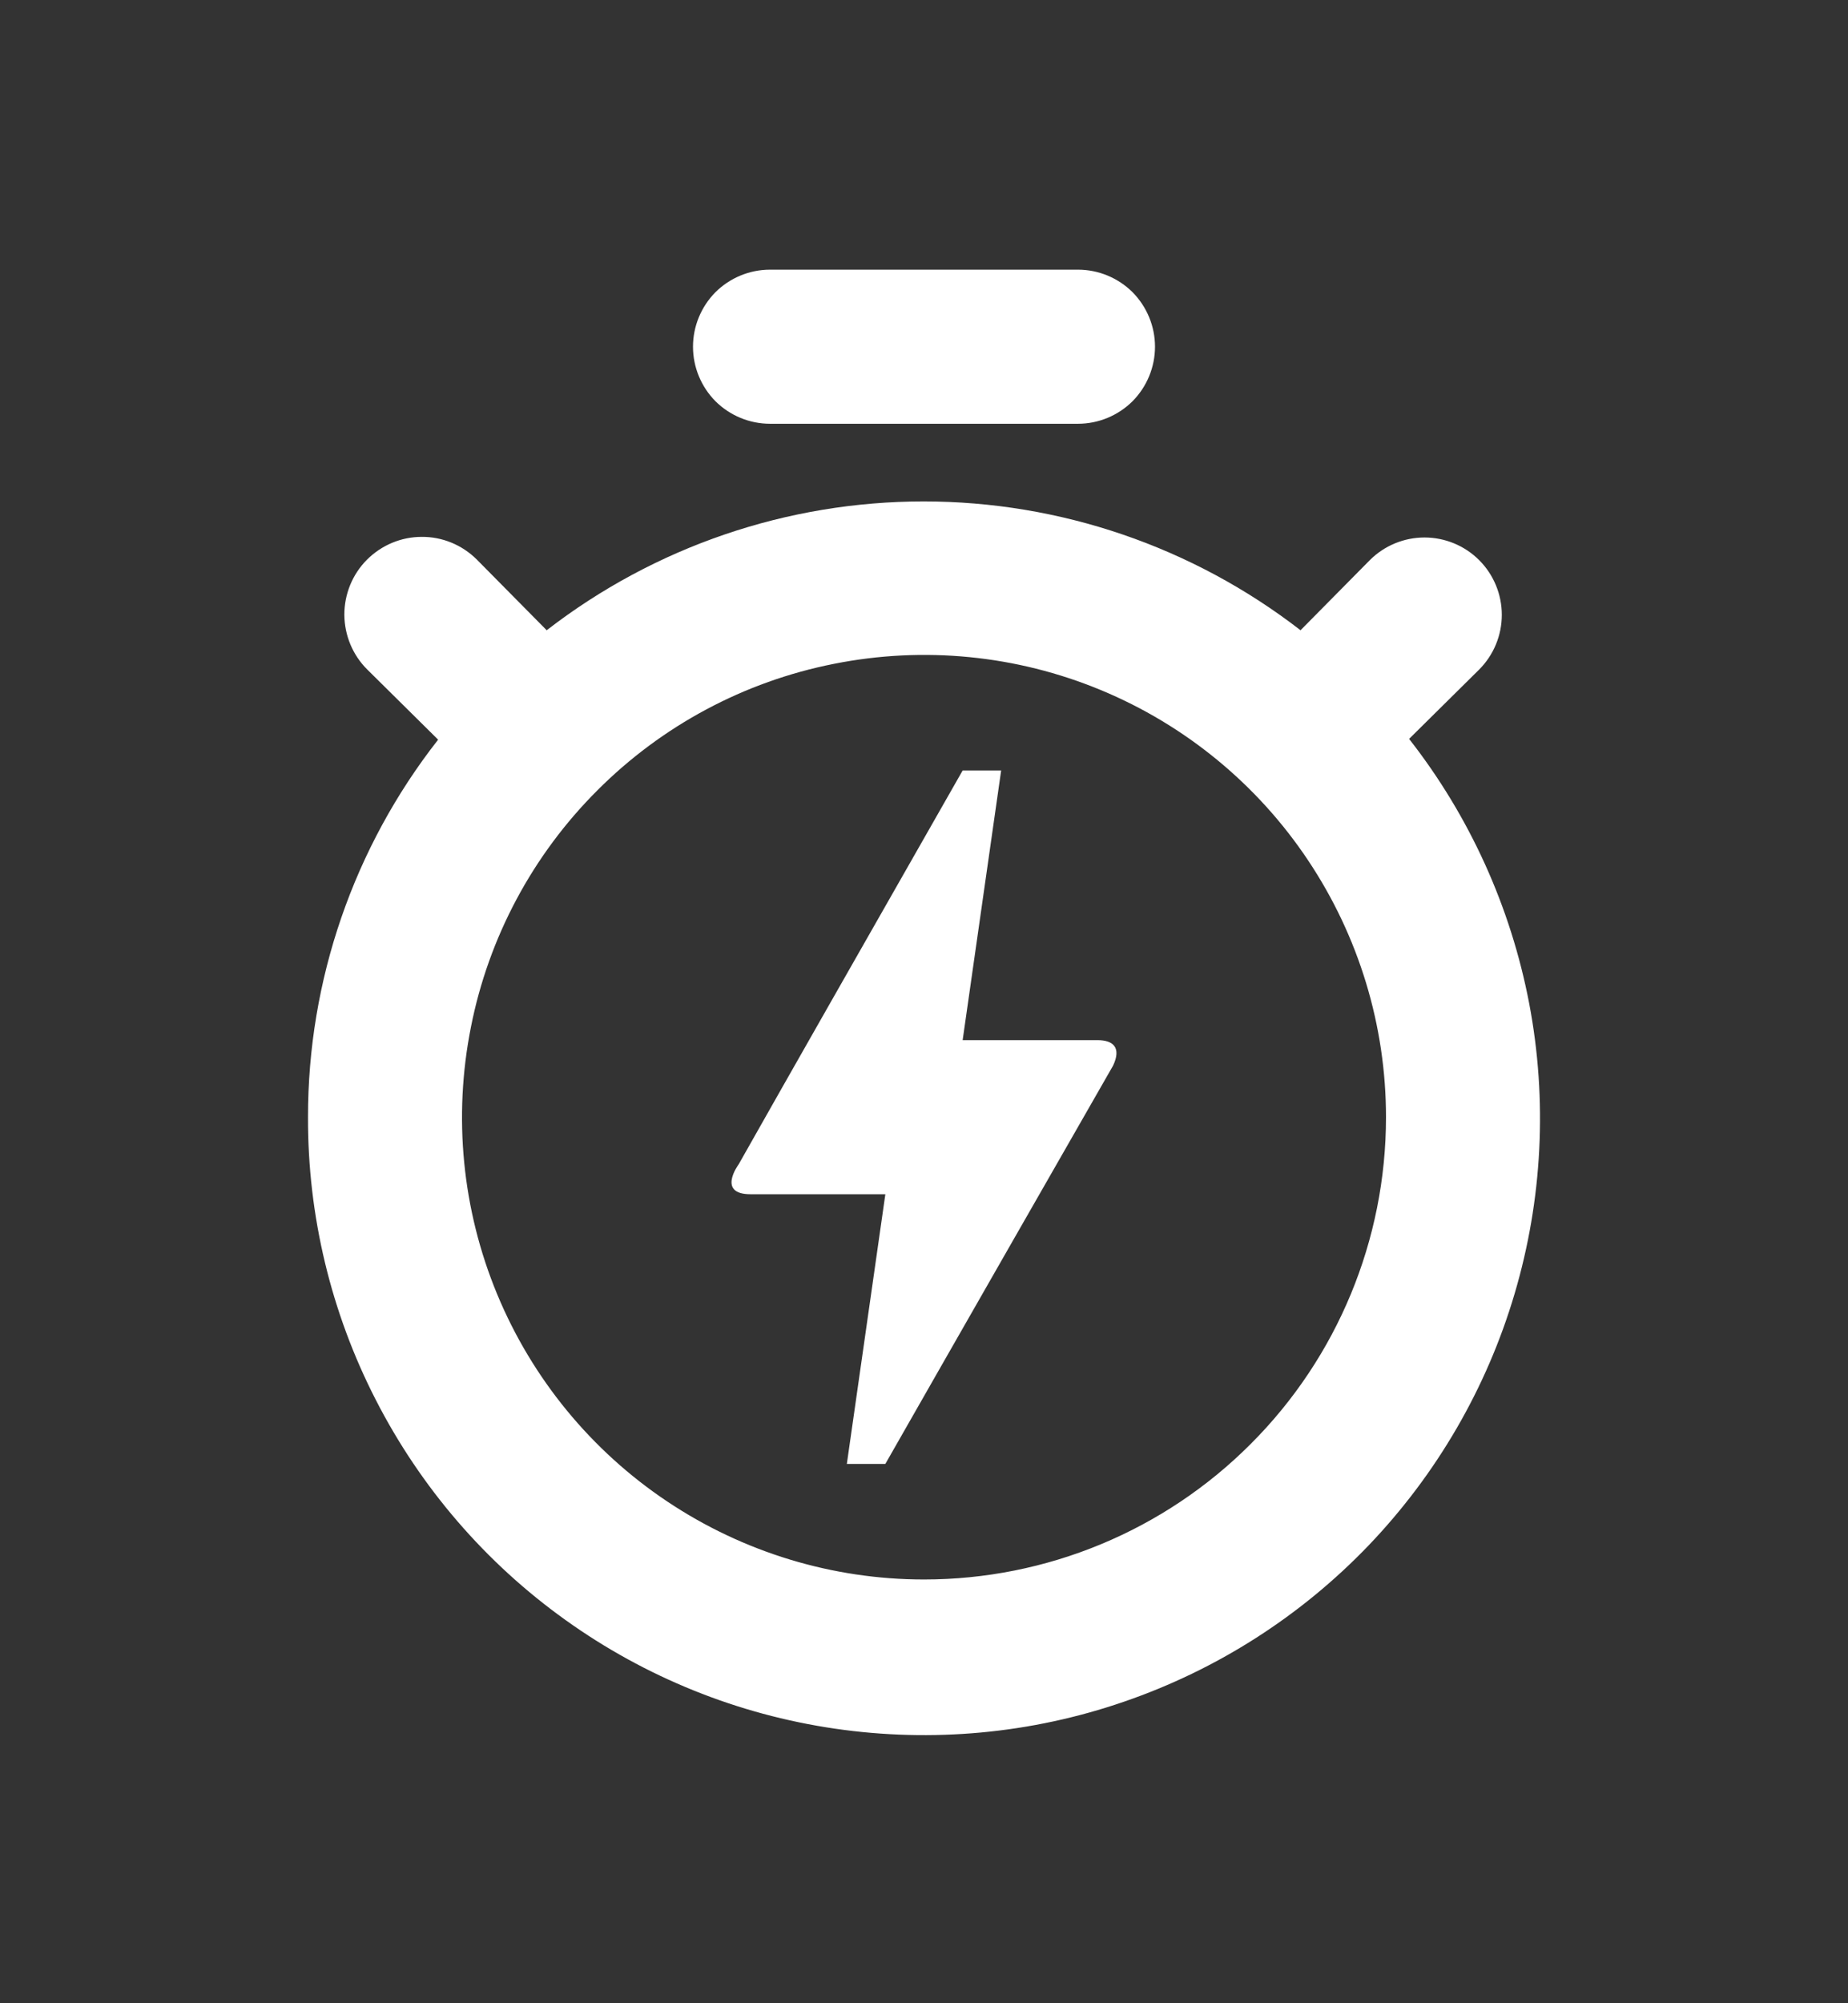 <svg width="12" height="13" viewBox="0 0 12 13" fill="none" xmlns="http://www.w3.org/2000/svg">
<rect x="0" y="0" width="12" height="13" fill="#333333" stroke="none"/>
<path d="M9.15 4.795L9.605 4.345C9.699 4.251 9.752 4.123 9.752 3.99C9.752 3.857 9.699 3.729 9.605 3.635C9.511 3.541 9.383 3.488 9.25 3.488C9.117 3.488 8.989 3.541 8.895 3.635L8.445 4.09C7.744 3.548 6.883 3.254 5.998 3.254C5.112 3.254 4.251 3.548 3.55 4.09L3.095 3.63C3 3.536 2.872 3.483 2.738 3.484C2.605 3.484 2.477 3.538 2.383 3.632C2.288 3.727 2.236 3.856 2.236 3.989C2.237 4.123 2.29 4.251 2.385 4.345L2.845 4.8C2.297 5.499 1.999 6.362 2 7.25C1.998 7.888 2.149 8.517 2.44 9.084C2.731 9.652 3.153 10.142 3.672 10.513C4.19 10.884 4.79 11.126 5.421 11.218C6.052 11.31 6.696 11.251 7.299 11.043C7.902 10.836 8.447 10.488 8.888 10.028C9.329 9.567 9.654 9.008 9.835 8.396C10.016 7.785 10.049 7.139 9.93 6.513C9.81 5.886 9.543 5.297 9.15 4.795ZM6 10.25C5.407 10.25 4.827 10.074 4.333 9.744C3.84 9.415 3.455 8.946 3.228 8.398C3.001 7.85 2.942 7.247 3.058 6.665C3.173 6.083 3.459 5.548 3.879 5.129C4.298 4.709 4.833 4.423 5.415 4.308C5.997 4.192 6.6 4.251 7.148 4.478C7.696 4.705 8.165 5.09 8.494 5.583C8.824 6.077 9 6.657 9 7.25C9 8.046 8.684 8.809 8.121 9.371C7.559 9.934 6.796 10.25 6 10.25ZM5 2.75H7C7.133 2.75 7.26 2.697 7.354 2.604C7.447 2.51 7.5 2.383 7.5 2.25C7.5 2.117 7.447 1.99 7.354 1.896C7.26 1.803 7.133 1.75 7 1.75H5C4.867 1.75 4.74 1.803 4.646 1.896C4.553 1.99 4.5 2.117 4.5 2.25C4.5 2.383 4.553 2.51 4.646 2.604C4.74 2.697 4.867 2.75 5 2.75Z" fill="white"/>
<path d="M5.749 9.5H5.499L5.749 7.75H4.874C4.655 7.75 4.792 7.562 4.797 7.555C5.119 6.985 5.604 6.135 6.251 5H6.501L6.251 6.75H7.128C7.228 6.75 7.283 6.798 7.228 6.915C6.241 8.637 5.749 9.5 5.749 9.5Z" fill="white"/>
</svg>
